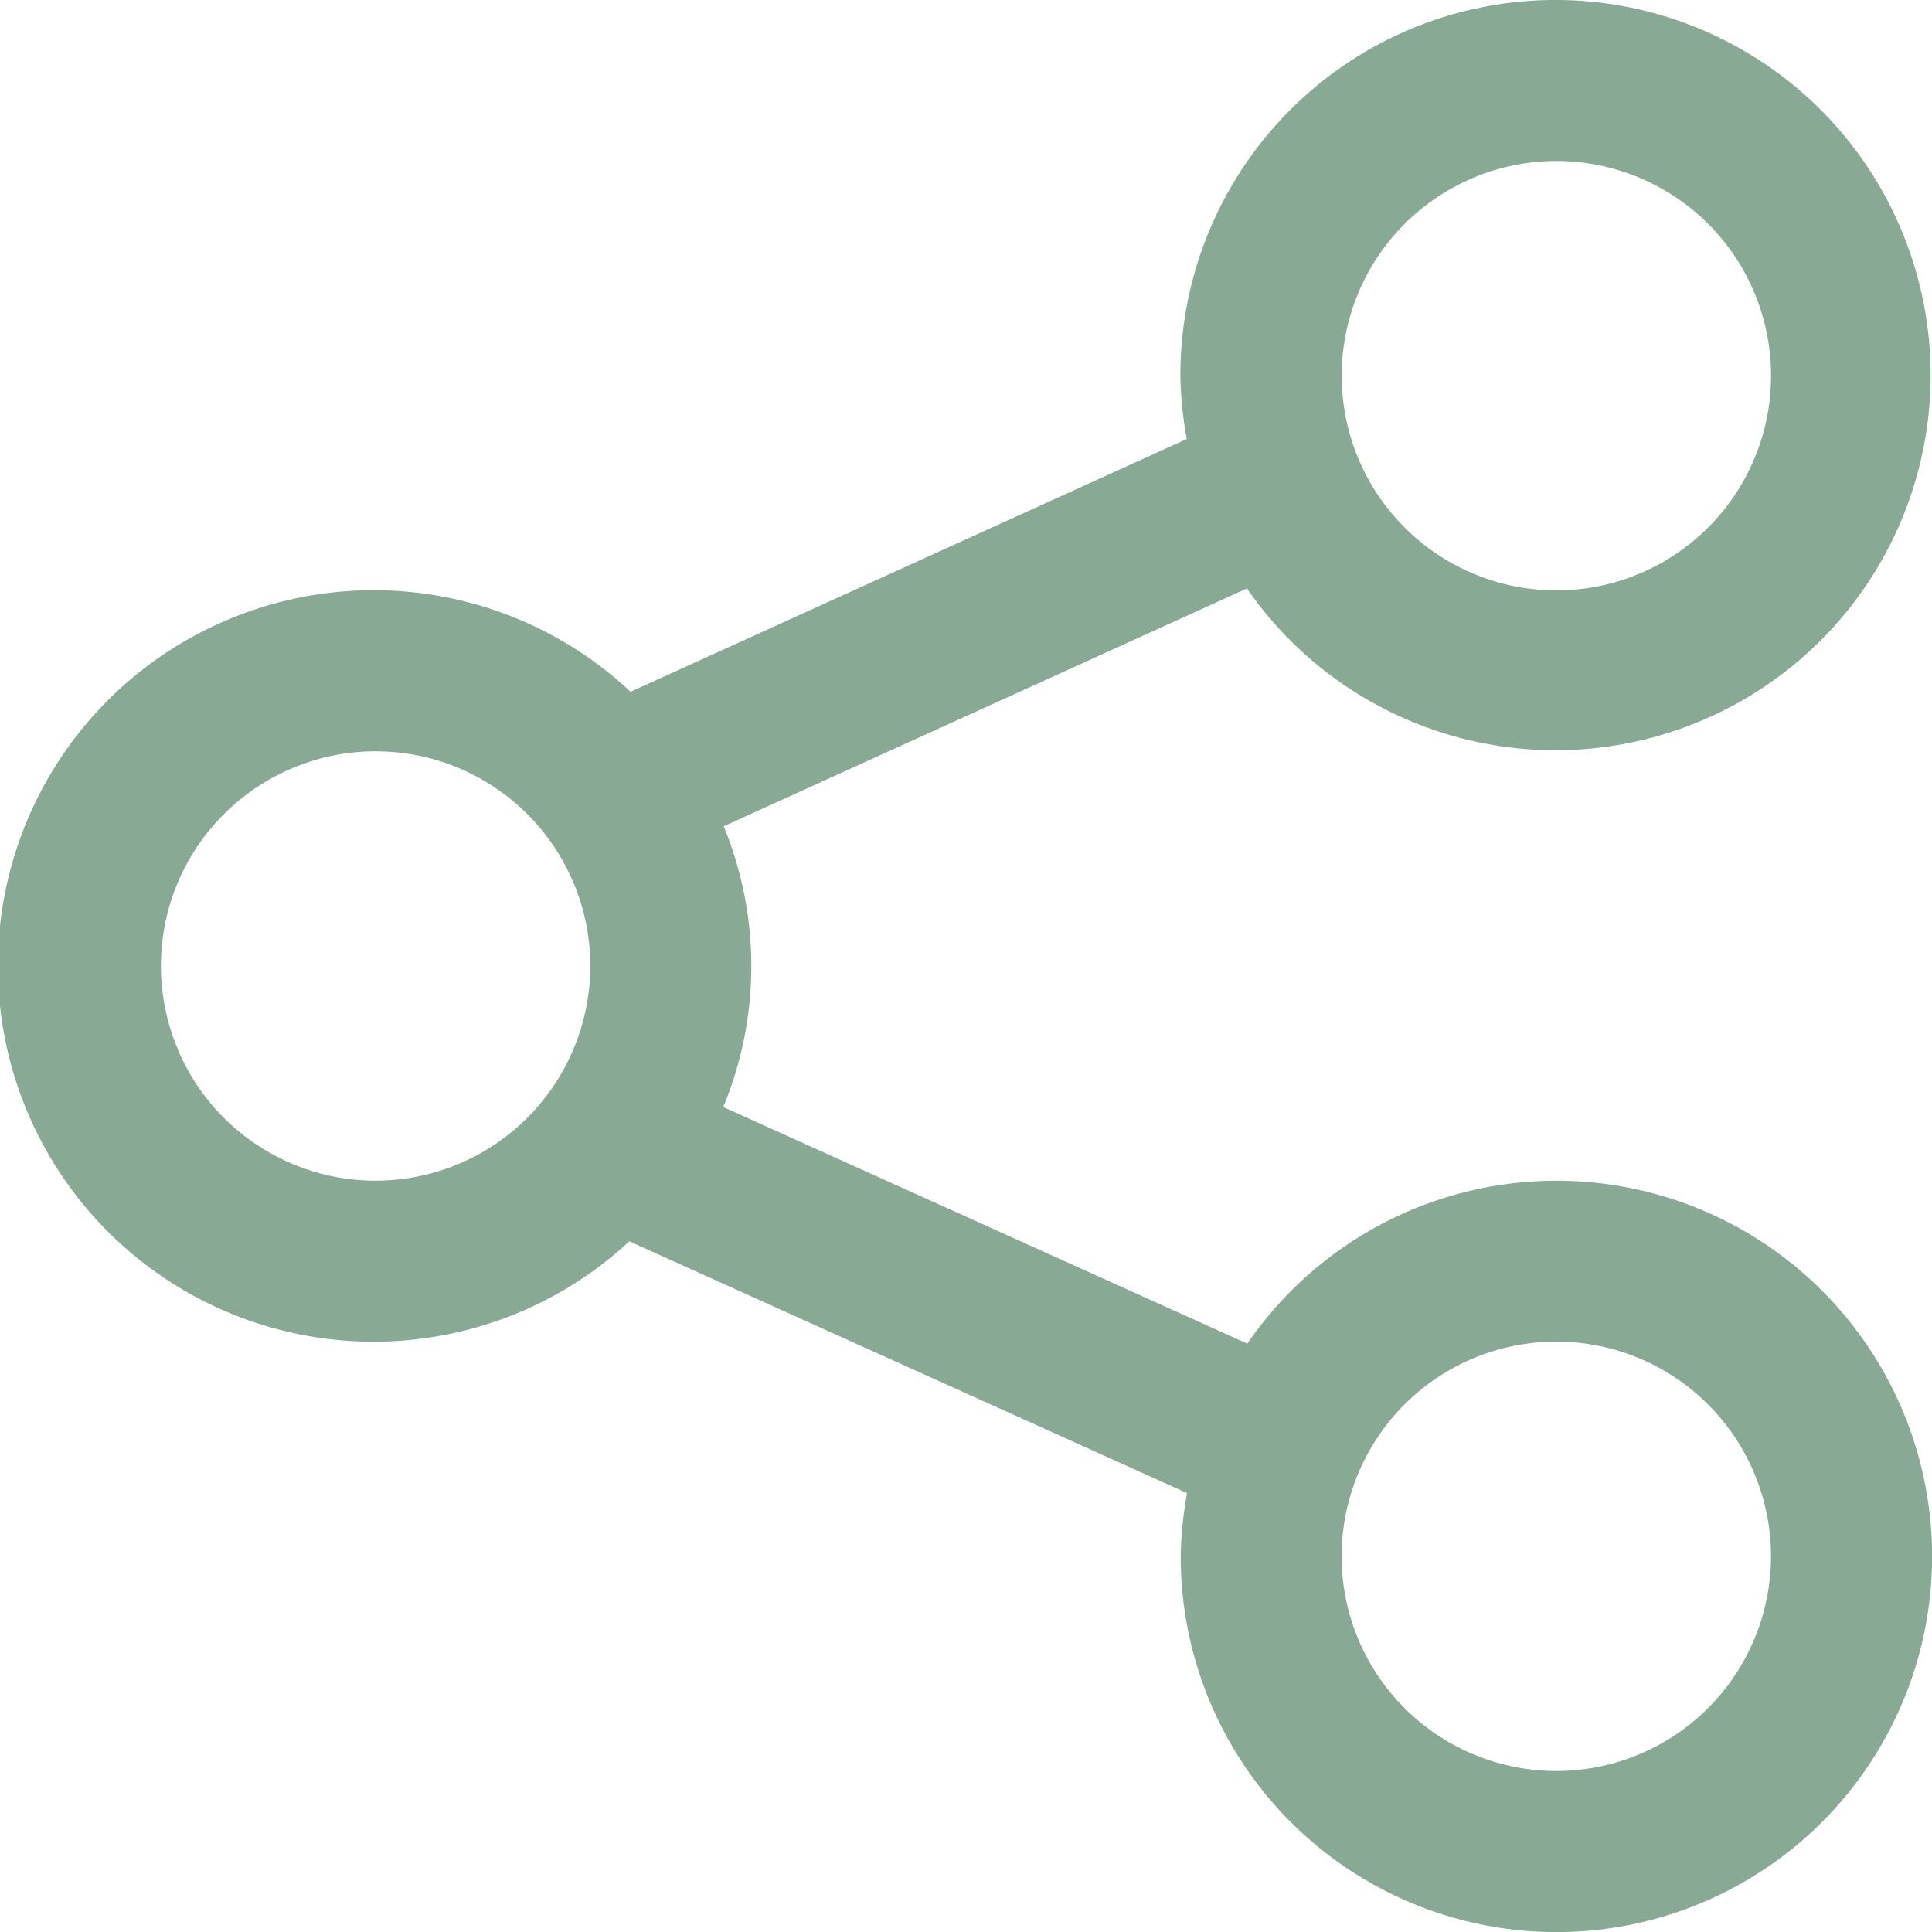 <svg width="22" height="22" viewBox="0 0 22 22" fill="none" xmlns="http://www.w3.org/2000/svg">
<g clip-path="url(#clip0_6_213)">
<path d="M17.722 13.445C17.029 13.445 16.346 13.614 15.733 13.938C15.12 14.261 14.595 14.729 14.203 15.3L8.236 12.606C8.66 11.583 8.662 10.433 8.241 9.409L14.199 6.701C14.78 7.541 15.643 8.145 16.631 8.404C17.62 8.663 18.668 8.558 19.586 8.11C20.505 7.662 21.232 6.9 21.636 5.961C22.04 5.023 22.095 3.971 21.789 2.996C21.484 2.021 20.84 1.187 19.973 0.647C19.106 0.106 18.074 -0.106 17.064 0.049C16.054 0.204 15.133 0.716 14.469 1.492C13.804 2.268 13.439 3.256 13.441 4.278C13.445 4.52 13.469 4.761 13.514 4.999L7.18 7.877C6.572 7.307 5.81 6.927 4.989 6.784C4.168 6.641 3.322 6.741 2.557 7.072C1.792 7.402 1.14 7.949 0.681 8.645C0.223 9.342 -0.023 10.156 -0.024 10.99C-0.026 11.824 0.215 12.64 0.671 13.338C1.127 14.036 1.776 14.586 2.54 14.92C3.304 15.254 4.149 15.358 4.97 15.218C5.792 15.079 6.556 14.702 7.166 14.135L13.517 17.002C13.473 17.24 13.449 17.48 13.445 17.722C13.444 18.568 13.695 19.395 14.165 20.099C14.635 20.803 15.303 21.351 16.085 21.675C16.867 21.999 17.727 22.084 18.557 21.919C19.387 21.754 20.149 21.346 20.748 20.748C21.346 20.149 21.754 19.387 21.919 18.557C22.084 17.727 21.999 16.867 21.675 16.085C21.351 15.303 20.803 14.635 20.099 14.165C19.395 13.695 18.568 13.445 17.722 13.445ZM17.722 1.833C18.205 1.833 18.678 1.976 19.08 2.245C19.483 2.513 19.796 2.895 19.981 3.342C20.166 3.789 20.215 4.28 20.121 4.754C20.026 5.229 19.794 5.664 19.452 6.006C19.11 6.348 18.674 6.581 18.2 6.676C17.726 6.77 17.234 6.722 16.787 6.537C16.341 6.352 15.959 6.038 15.69 5.636C15.421 5.234 15.278 4.762 15.278 4.278C15.278 3.63 15.536 3.009 15.994 2.55C16.452 2.092 17.074 1.834 17.722 1.833ZM4.278 13.445C3.794 13.445 3.322 13.302 2.92 13.033C2.517 12.765 2.204 12.383 2.019 11.936C1.834 11.489 1.785 10.998 1.879 10.524C1.973 10.049 2.206 9.614 2.548 9.272C2.89 8.93 3.326 8.697 3.8 8.602C4.274 8.508 4.766 8.556 5.212 8.741C5.659 8.926 6.041 9.24 6.31 9.642C6.578 10.044 6.722 10.516 6.722 11C6.721 11.648 6.463 12.269 6.005 12.728C5.547 13.186 4.926 13.444 4.278 13.445ZM17.722 20.167C17.238 20.167 16.766 20.023 16.364 19.755C15.962 19.486 15.648 19.104 15.463 18.657C15.278 18.211 15.23 17.719 15.324 17.245C15.418 16.771 15.651 16.335 15.993 15.993C16.335 15.651 16.771 15.418 17.245 15.324C17.719 15.23 18.211 15.278 18.657 15.463C19.104 15.648 19.486 15.962 19.755 16.364C20.023 16.766 20.167 17.238 20.167 17.722C20.166 18.37 19.908 18.992 19.45 19.45C18.992 19.909 18.37 20.166 17.722 20.167Z" fill="#88AA95"/>
</g>
<defs>
<clipPath id="clip0_6_213">
<rect width="22" height="22" fill="white"/>
</clipPath>
</defs>
</svg>
